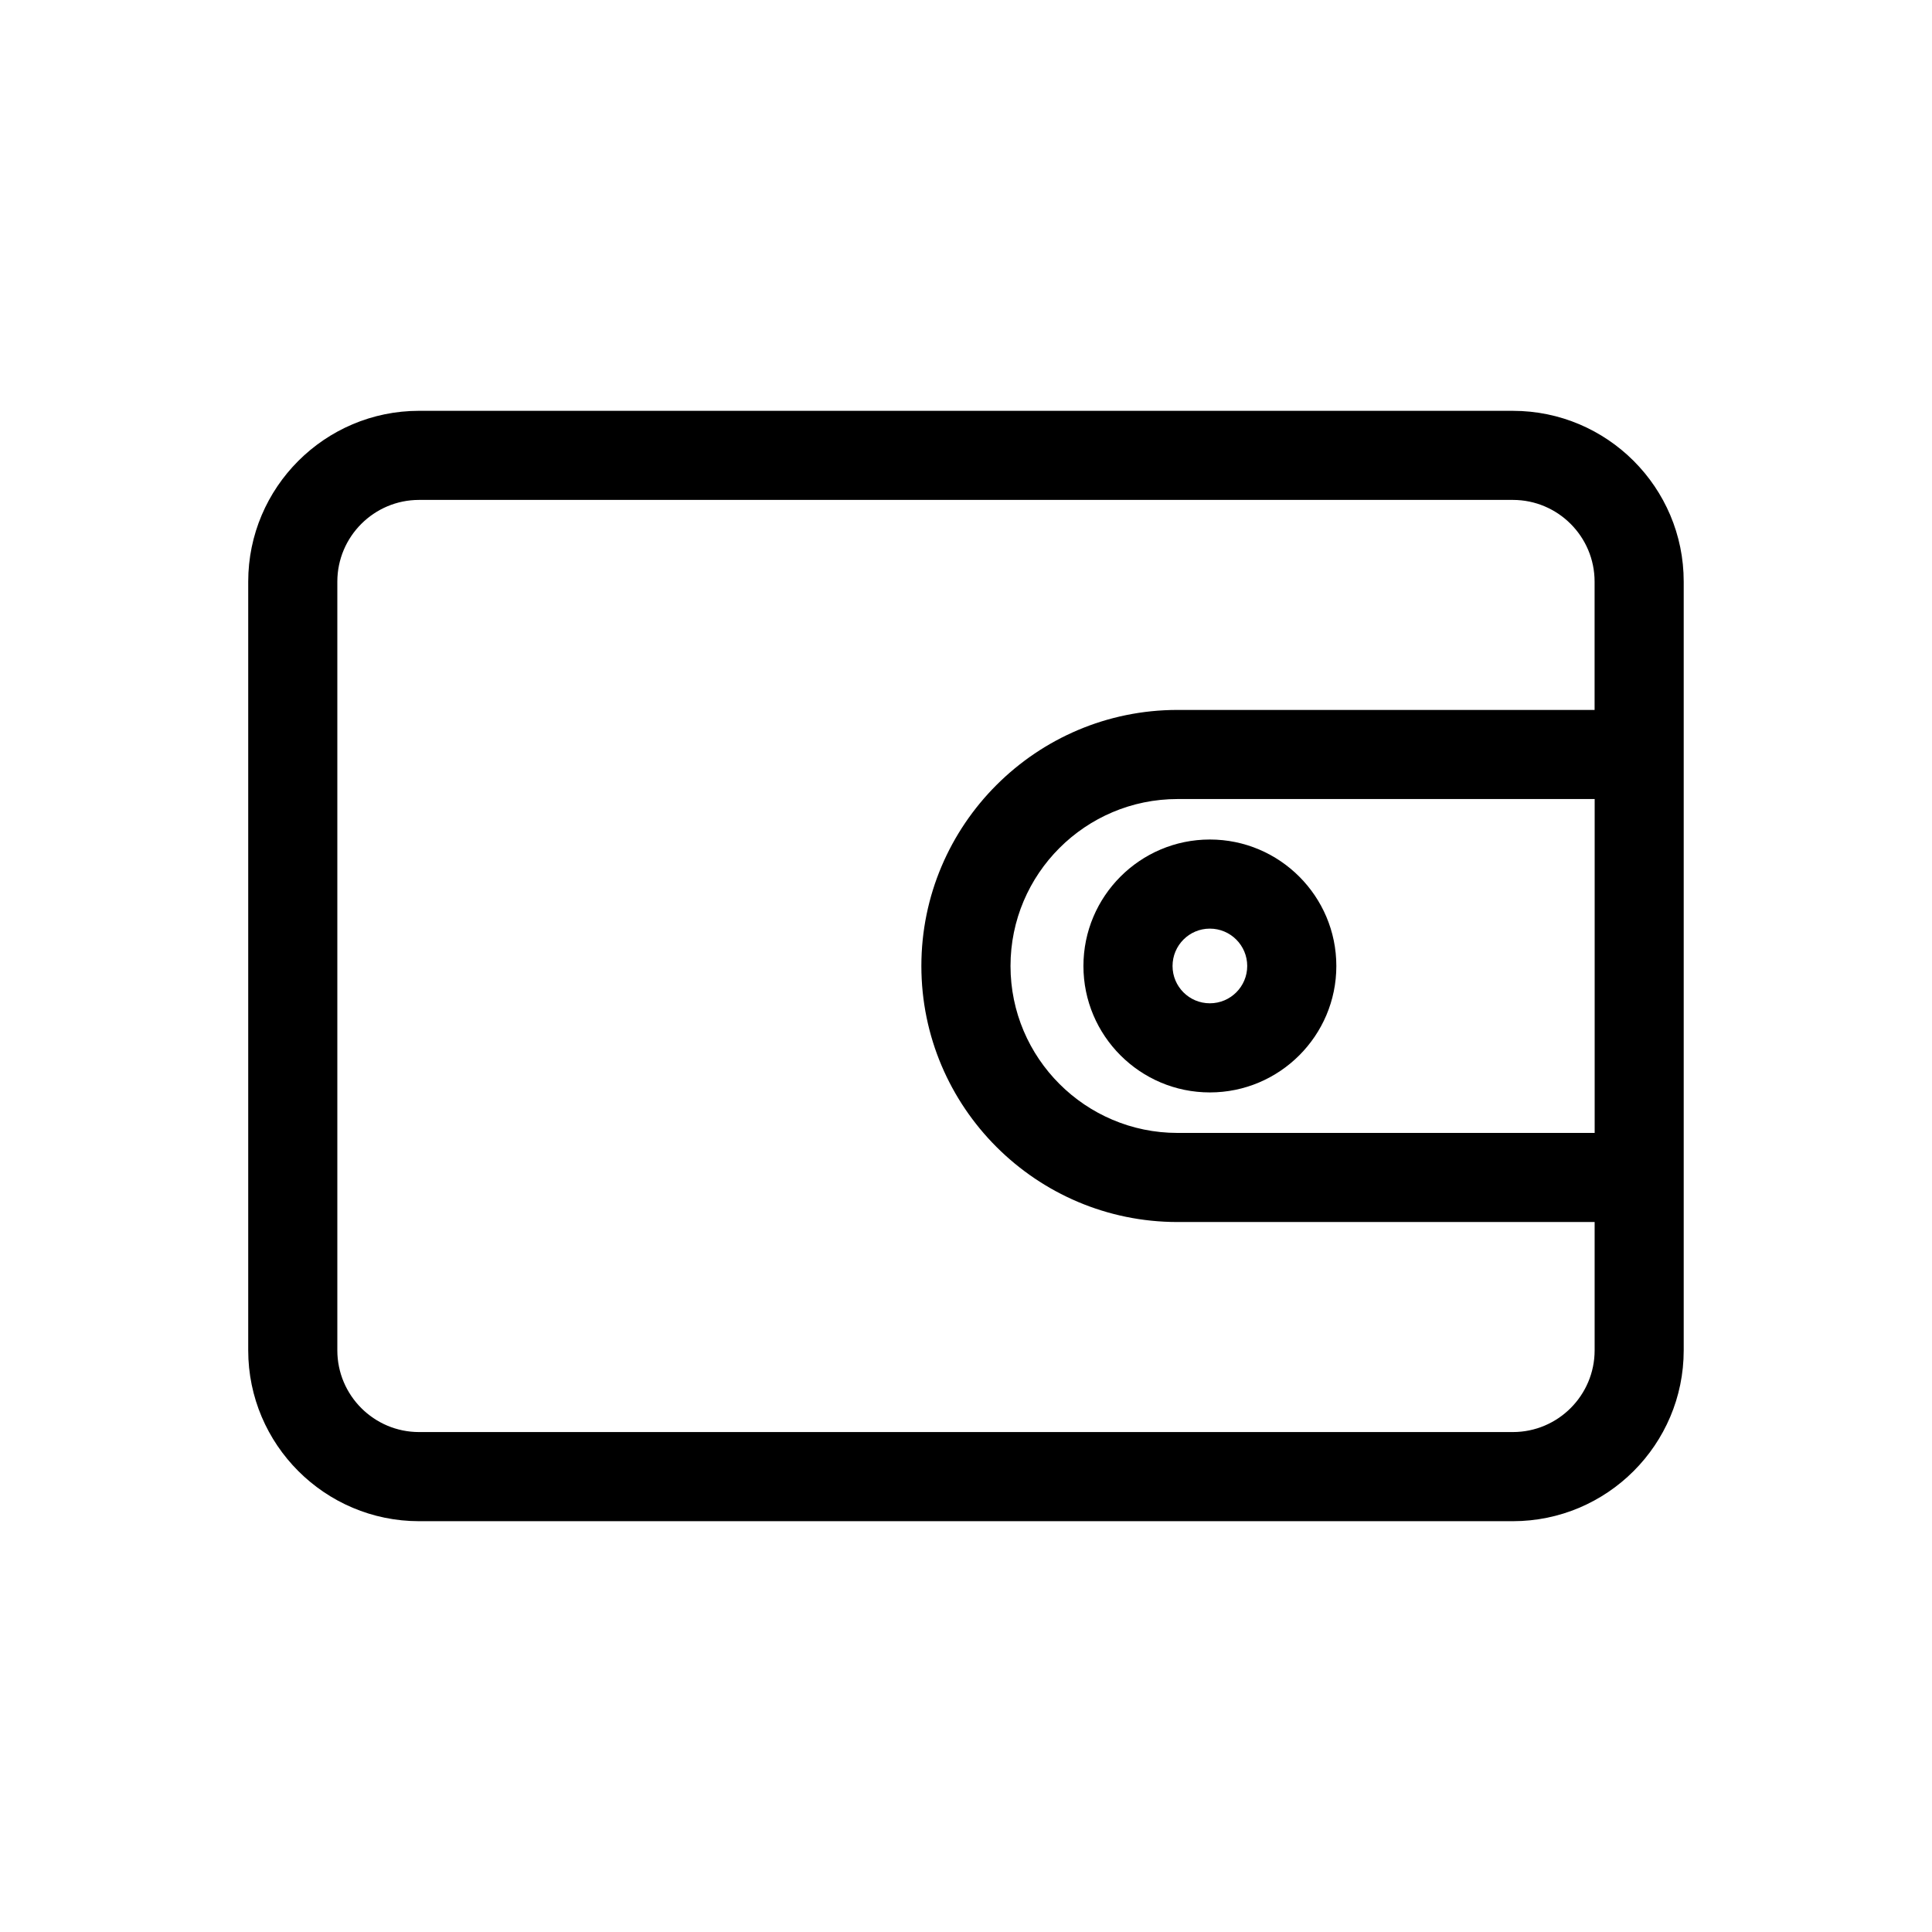 <?xml version="1.0" encoding="UTF-8"?>
<!-- Uploaded to: ICON Repo, www.svgrepo.com, Generator: ICON Repo Mixer Tools -->
<svg fill="#000000" width="800px" height="800px" version="1.1" viewBox="144 144 512 512" xmlns="http://www.w3.org/2000/svg">
 <g>
  <path d="m544.94 252.87h-289.88c-24.969 0-45.281 20.309-45.281 45.281v203.7c0 24.969 20.324 45.281 45.281 45.281h289.86c24.969 0 45.281-20.309 45.281-45.281v-203.7c0.016-24.969-20.293-45.277-45.266-45.277zm0 270.64h-289.88c-11.949 0-21.664-9.715-21.664-21.664v-203.7c0-11.949 9.73-21.664 21.664-21.664h289.86c11.949 0 21.664 9.715 21.664 21.664v33.992h-110.54c-37.422 0-67.871 30.449-67.871 67.855s30.449 67.855 67.871 67.855h110.55v33.992c0 11.953-9.73 21.668-21.664 21.668zm21.664-79.273h-110.55c-24.402 0-44.258-19.836-44.258-44.242 0-24.402 19.852-44.242 44.258-44.242h110.55z"/>
  <path d="m431.12 400c0 18.484 15.035 33.504 33.504 33.504s33.52-15.02 33.52-33.504-15.035-33.52-33.52-33.52-33.504 15.035-33.504 33.52zm33.504-9.906c5.465 0 9.902 4.441 9.902 9.902 0 5.465-4.441 9.887-9.902 9.887-5.465 0.004-9.887-4.422-9.887-9.883 0-5.465 4.422-9.906 9.887-9.906z"/>
 </g>
</svg>